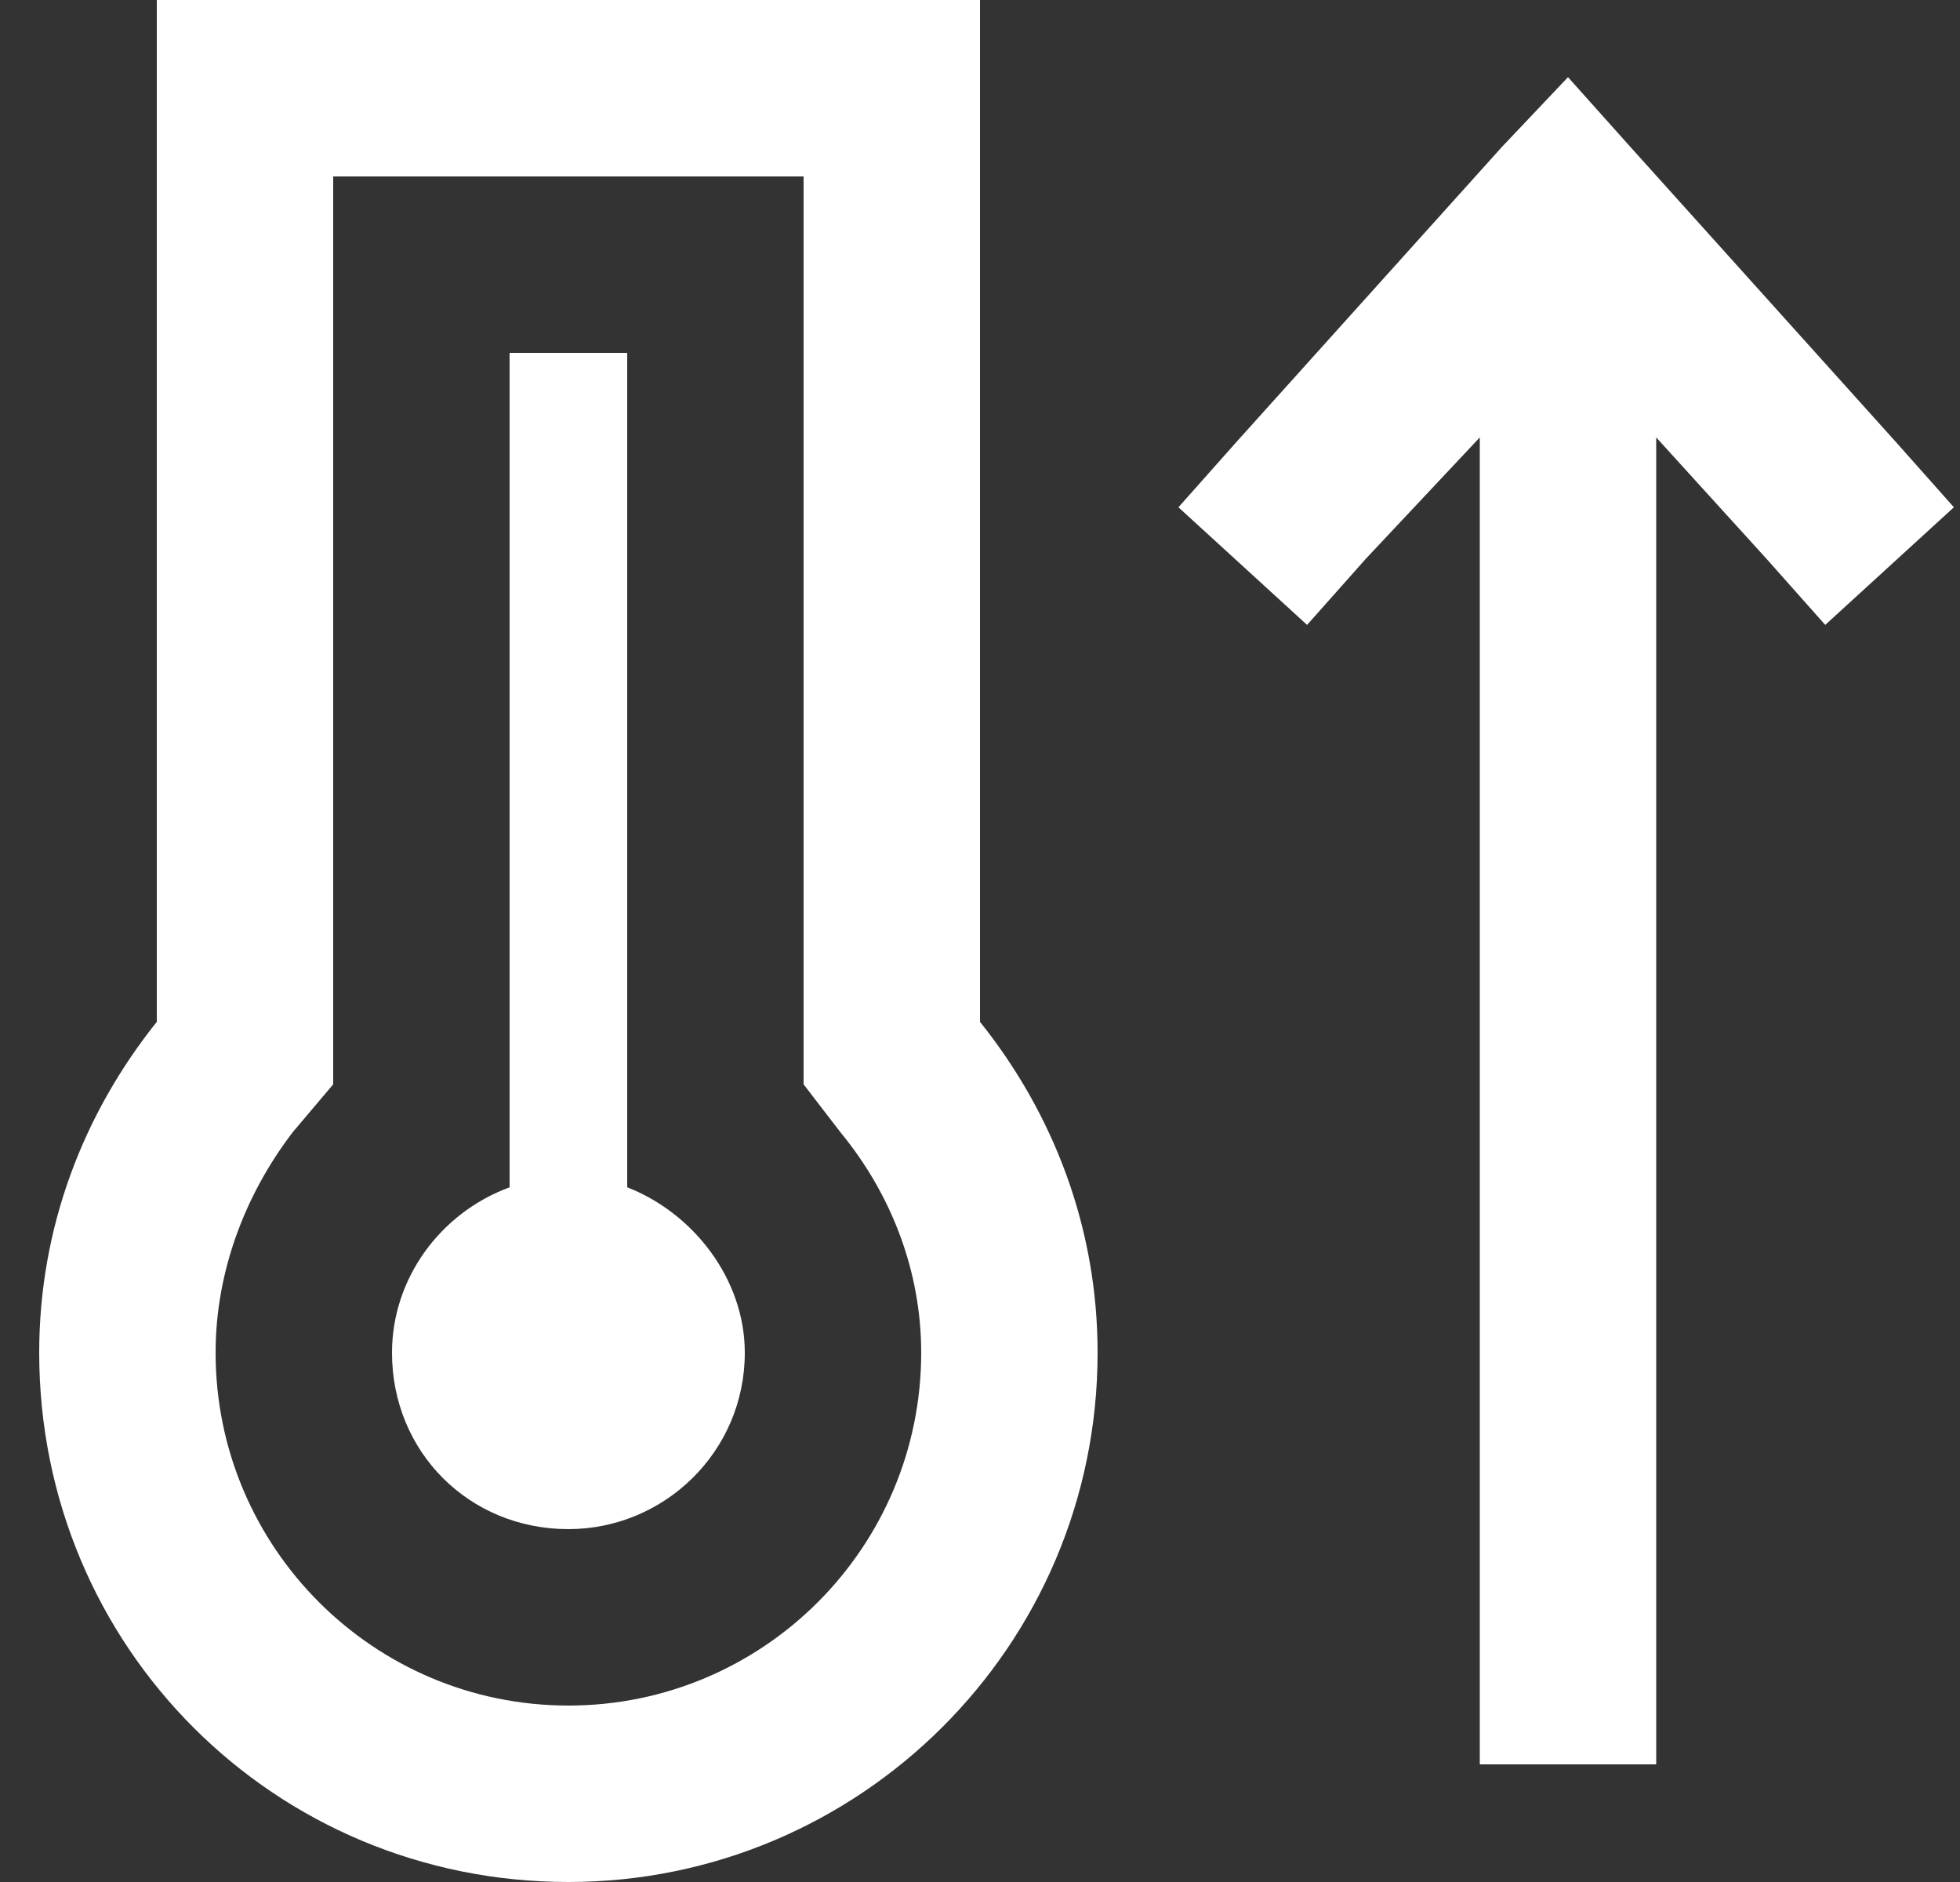 <svg width="25" height="24" viewBox="0 0 25 24" fill="none" xmlns="http://www.w3.org/2000/svg">
<rect x="0" y="0" width="25" height="24" fill="#333333" stroke="none"/>
<path d="M4.25 13.828L3.734 14.438C3.125 15.234 2.75 16.219 2.75 17.25C2.75 19.734 4.766 21.75 7.25 21.75C9.734 21.75 11.75 19.734 11.75 17.25C11.75 16.219 11.375 15.234 10.719 14.438L10.25 13.828V13.031V2.25H4.25V13.031V13.828ZM10.25 0H12.5V2.25V13.031C13.438 14.203 14 15.656 14 17.25C14 21 10.953 24 7.25 24C3.5 24 0.5 21 0.5 17.25C0.5 15.656 1.062 14.203 2 13.031V2.25V0H4.25H10.25ZM9.5 17.25C9.5 18.516 8.469 19.5 7.25 19.5C5.984 19.5 5 18.516 5 17.25C5 16.312 5.609 15.469 6.5 15.141V5.25V4.5H8V5.25V15.141C8.844 15.469 9.5 16.312 9.5 17.25ZM20 0.984L20.797 1.875L24.172 5.625L24.922 6.469L23.281 7.969L22.531 7.125L21.125 5.578V21.375V22.5H18.875V21.375V5.578L17.422 7.125L16.672 7.969L15.031 6.469L15.781 5.625L19.156 1.875L20 0.984Z" fill="white"/>
</svg>
